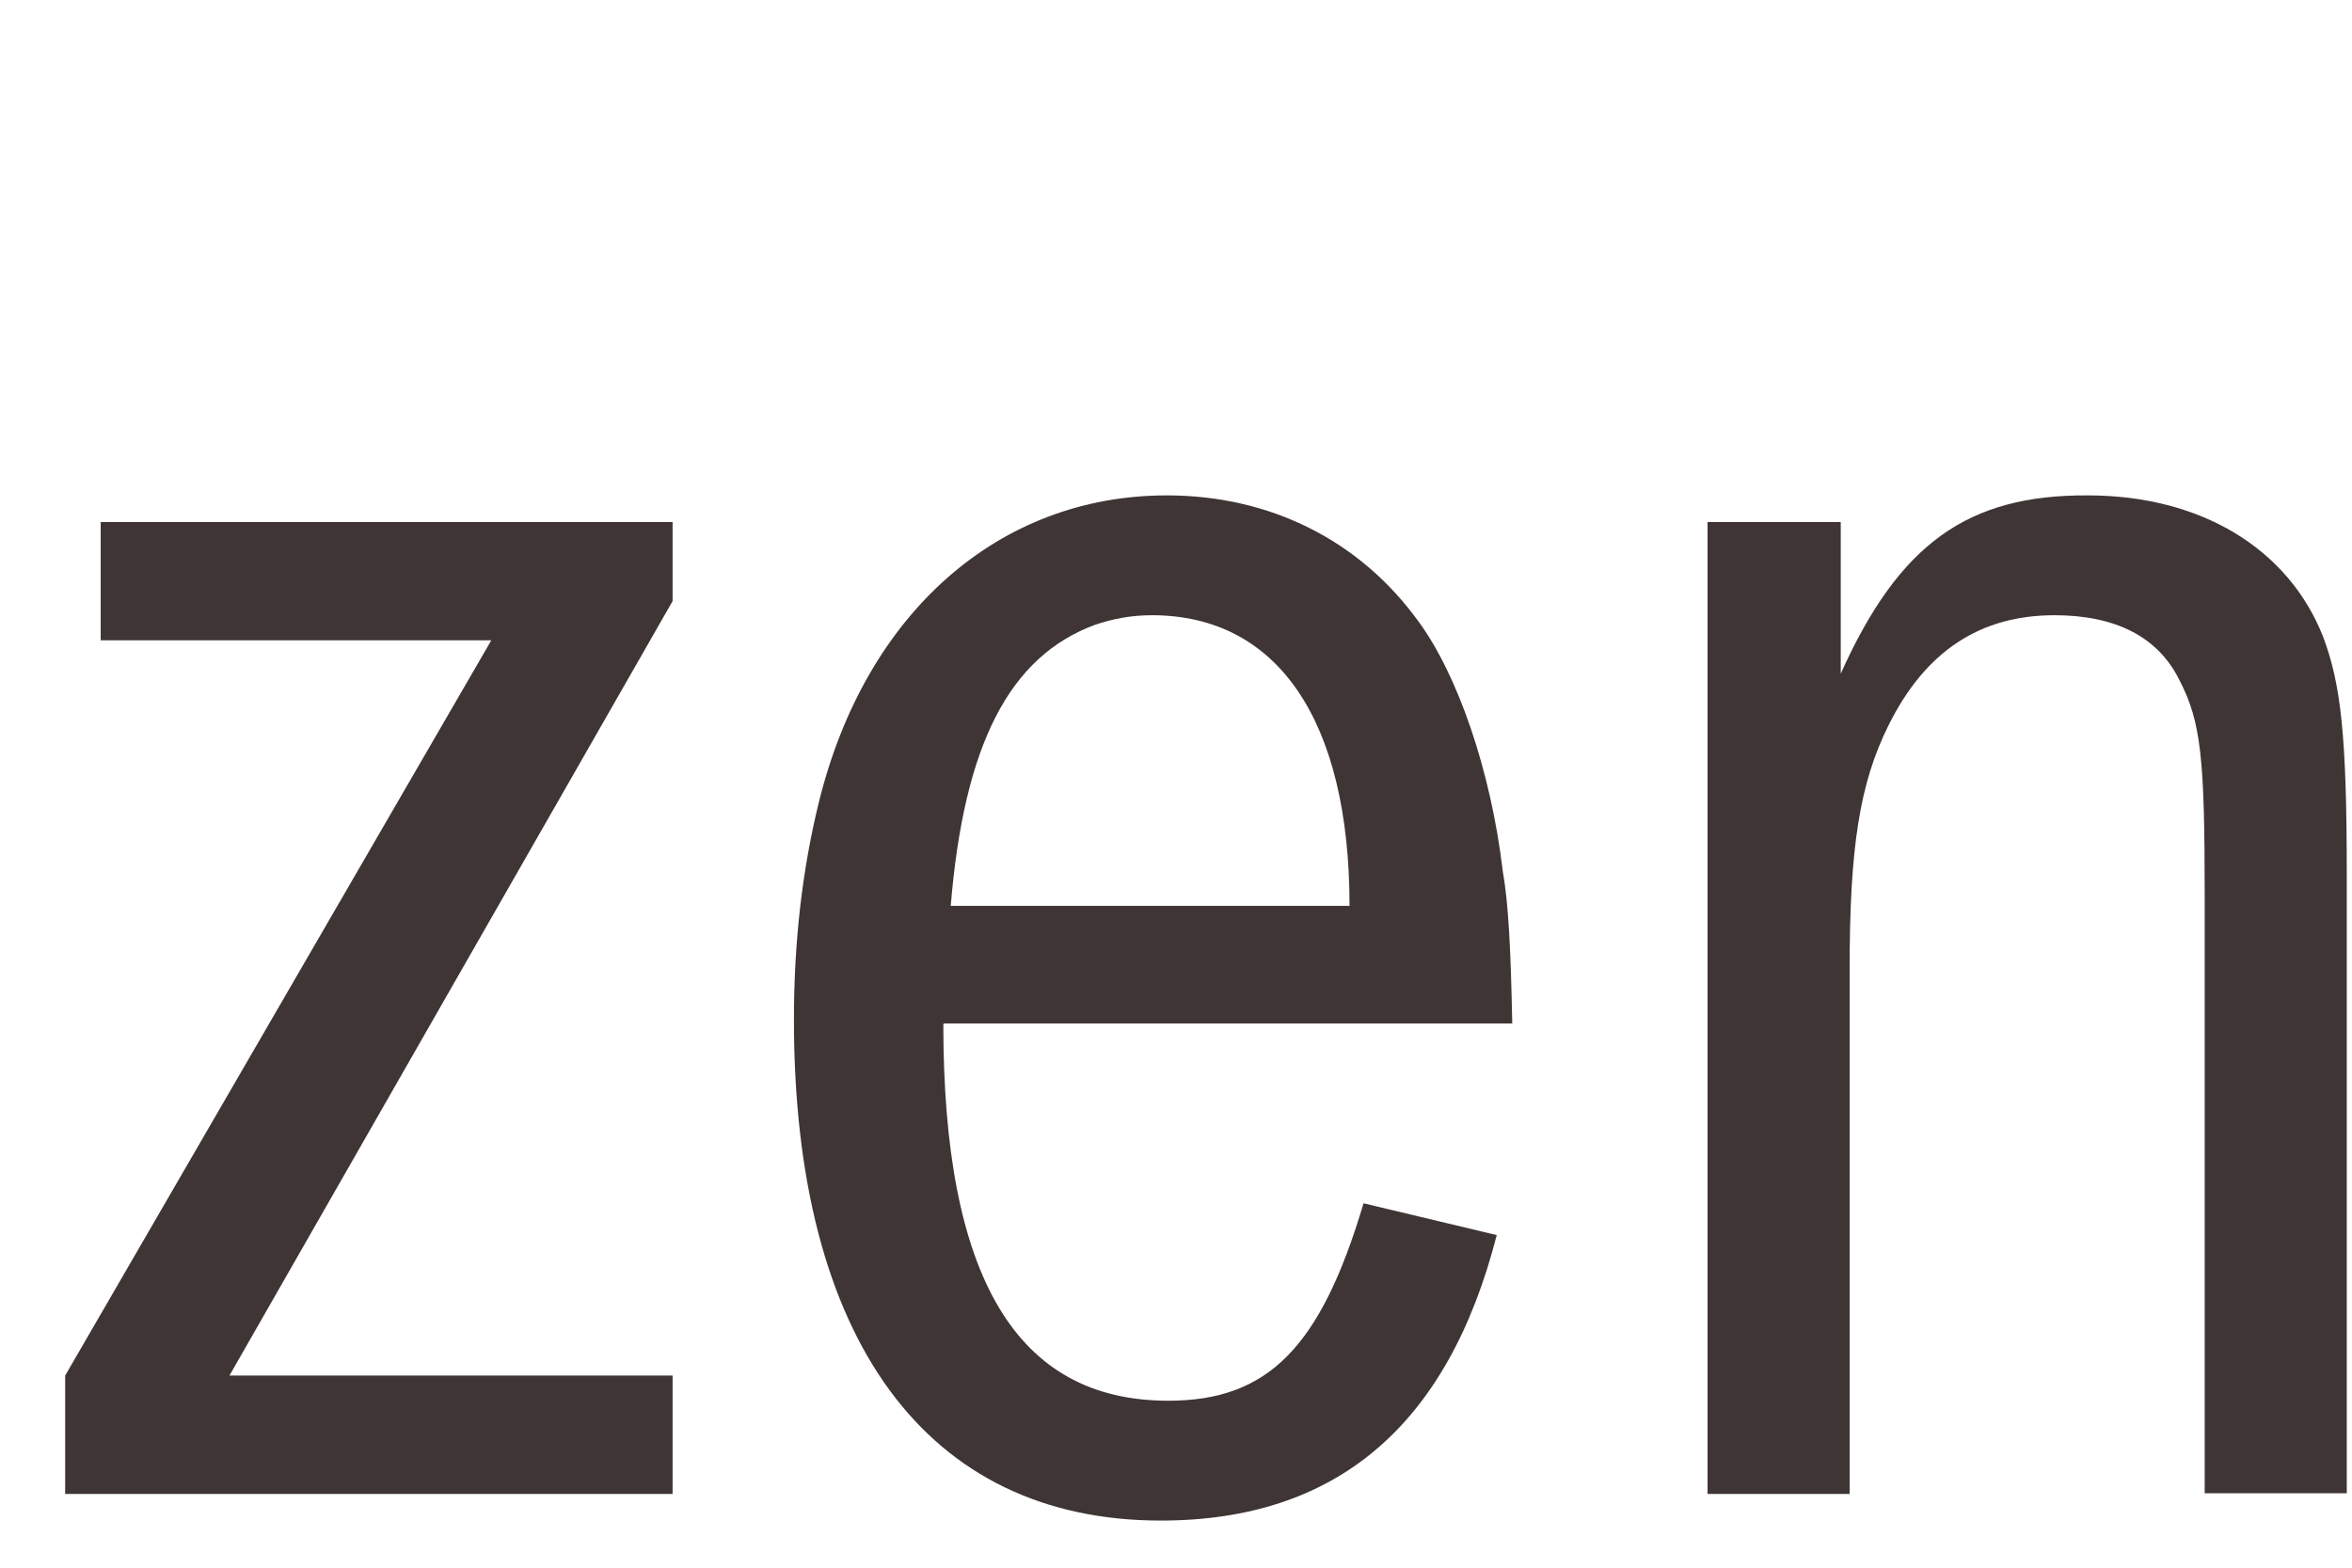 <svg width="27" height="18" viewBox="0 0 27 18" fill="none" xmlns="http://www.w3.org/2000/svg">
<path d="M7.721 5.994V6.902L2.634 15.794H7.721V17.153H0.748V15.794L5.64 7.352H1.156V5.994H7.721Z" fill="#3F3534"/>
<path d="M10.829 11.76C10.829 14.656 11.661 16.083 13.411 16.083C14.557 16.083 15.16 15.472 15.653 13.816L17.182 14.181C16.621 16.372 15.339 17.459 13.326 17.459C10.634 17.459 9.114 15.378 9.114 11.709C9.114 10.826 9.207 9.994 9.402 9.204C9.937 7.038 11.466 5.688 13.394 5.688C14.583 5.688 15.61 6.206 16.281 7.132C16.732 7.743 17.114 8.847 17.25 9.994C17.317 10.376 17.343 10.894 17.36 11.752H10.838L10.829 11.76ZM15.492 10.401C15.492 8.261 14.659 7.064 13.224 7.064C12.978 7.064 12.774 7.106 12.57 7.174C11.585 7.539 11.067 8.55 10.914 10.401H15.492Z" fill="#3F3534"/>
<path d="M21.131 5.994V7.735C21.802 6.24 22.591 5.68 23.967 5.688C25.267 5.688 26.269 6.3 26.668 7.31C26.872 7.854 26.94 8.44 26.94 10.045V17.145H25.309V10.274C25.309 8.711 25.267 8.287 25.02 7.811C24.774 7.31 24.282 7.064 23.585 7.064C22.736 7.064 22.107 7.472 21.683 8.321C21.343 9 21.233 9.748 21.233 11.132V17.153H19.602V5.994H21.131Z" fill="#3F3534"/>
</svg>
